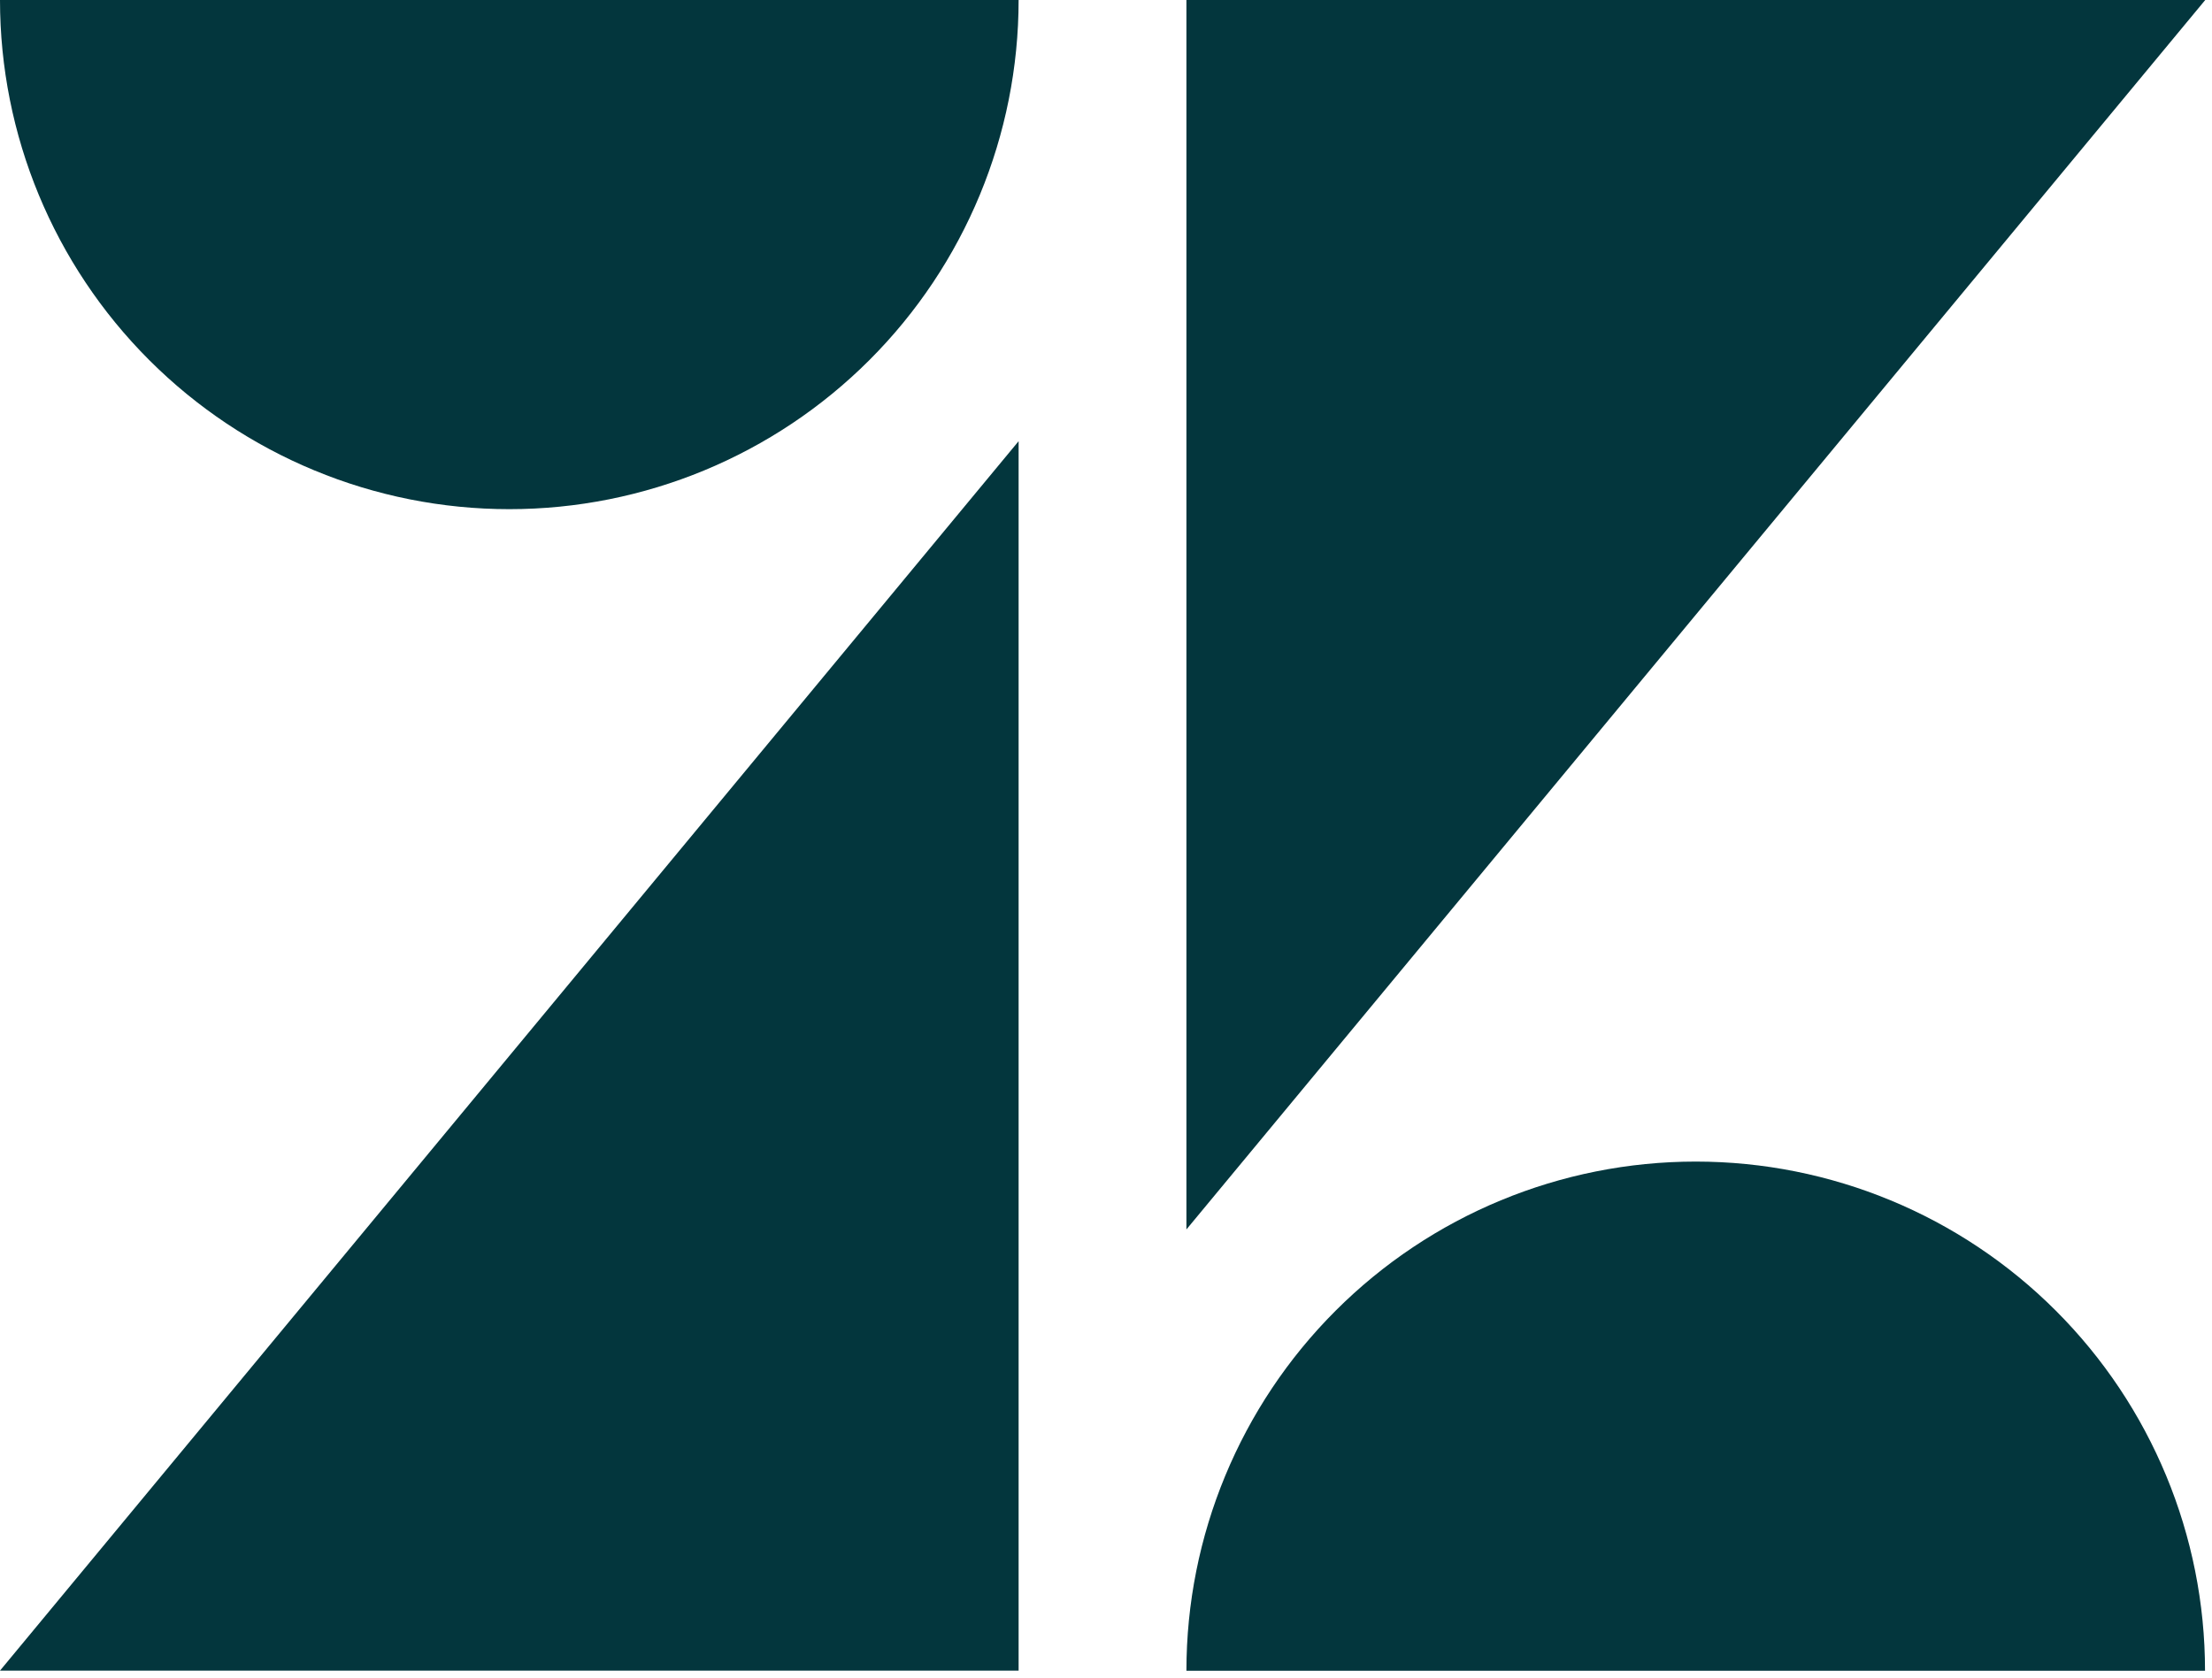 <svg width="203" height="154" viewBox="0 0 203 154" fill="none" xmlns="http://www.w3.org/2000/svg">
<path d="M93.48 40.5V153.36H0L93.48 40.5ZM93.48 0C93.48 12.396 88.556 24.285 79.79 33.05C71.025 41.816 59.136 46.74 46.74 46.74C34.344 46.74 22.455 41.816 13.69 33.05C4.924 24.285 0 12.396 0 0L93.48 0ZM108.88 153.37C108.88 140.974 113.804 129.085 122.57 120.32C131.335 111.554 143.224 106.63 155.62 106.63C168.016 106.63 179.905 111.554 188.67 120.32C197.436 129.085 202.36 140.974 202.36 153.37H108.88ZM108.88 112.87V0H202.38L108.88 112.86V112.87Z" fill="#03363D"/>
</svg>
